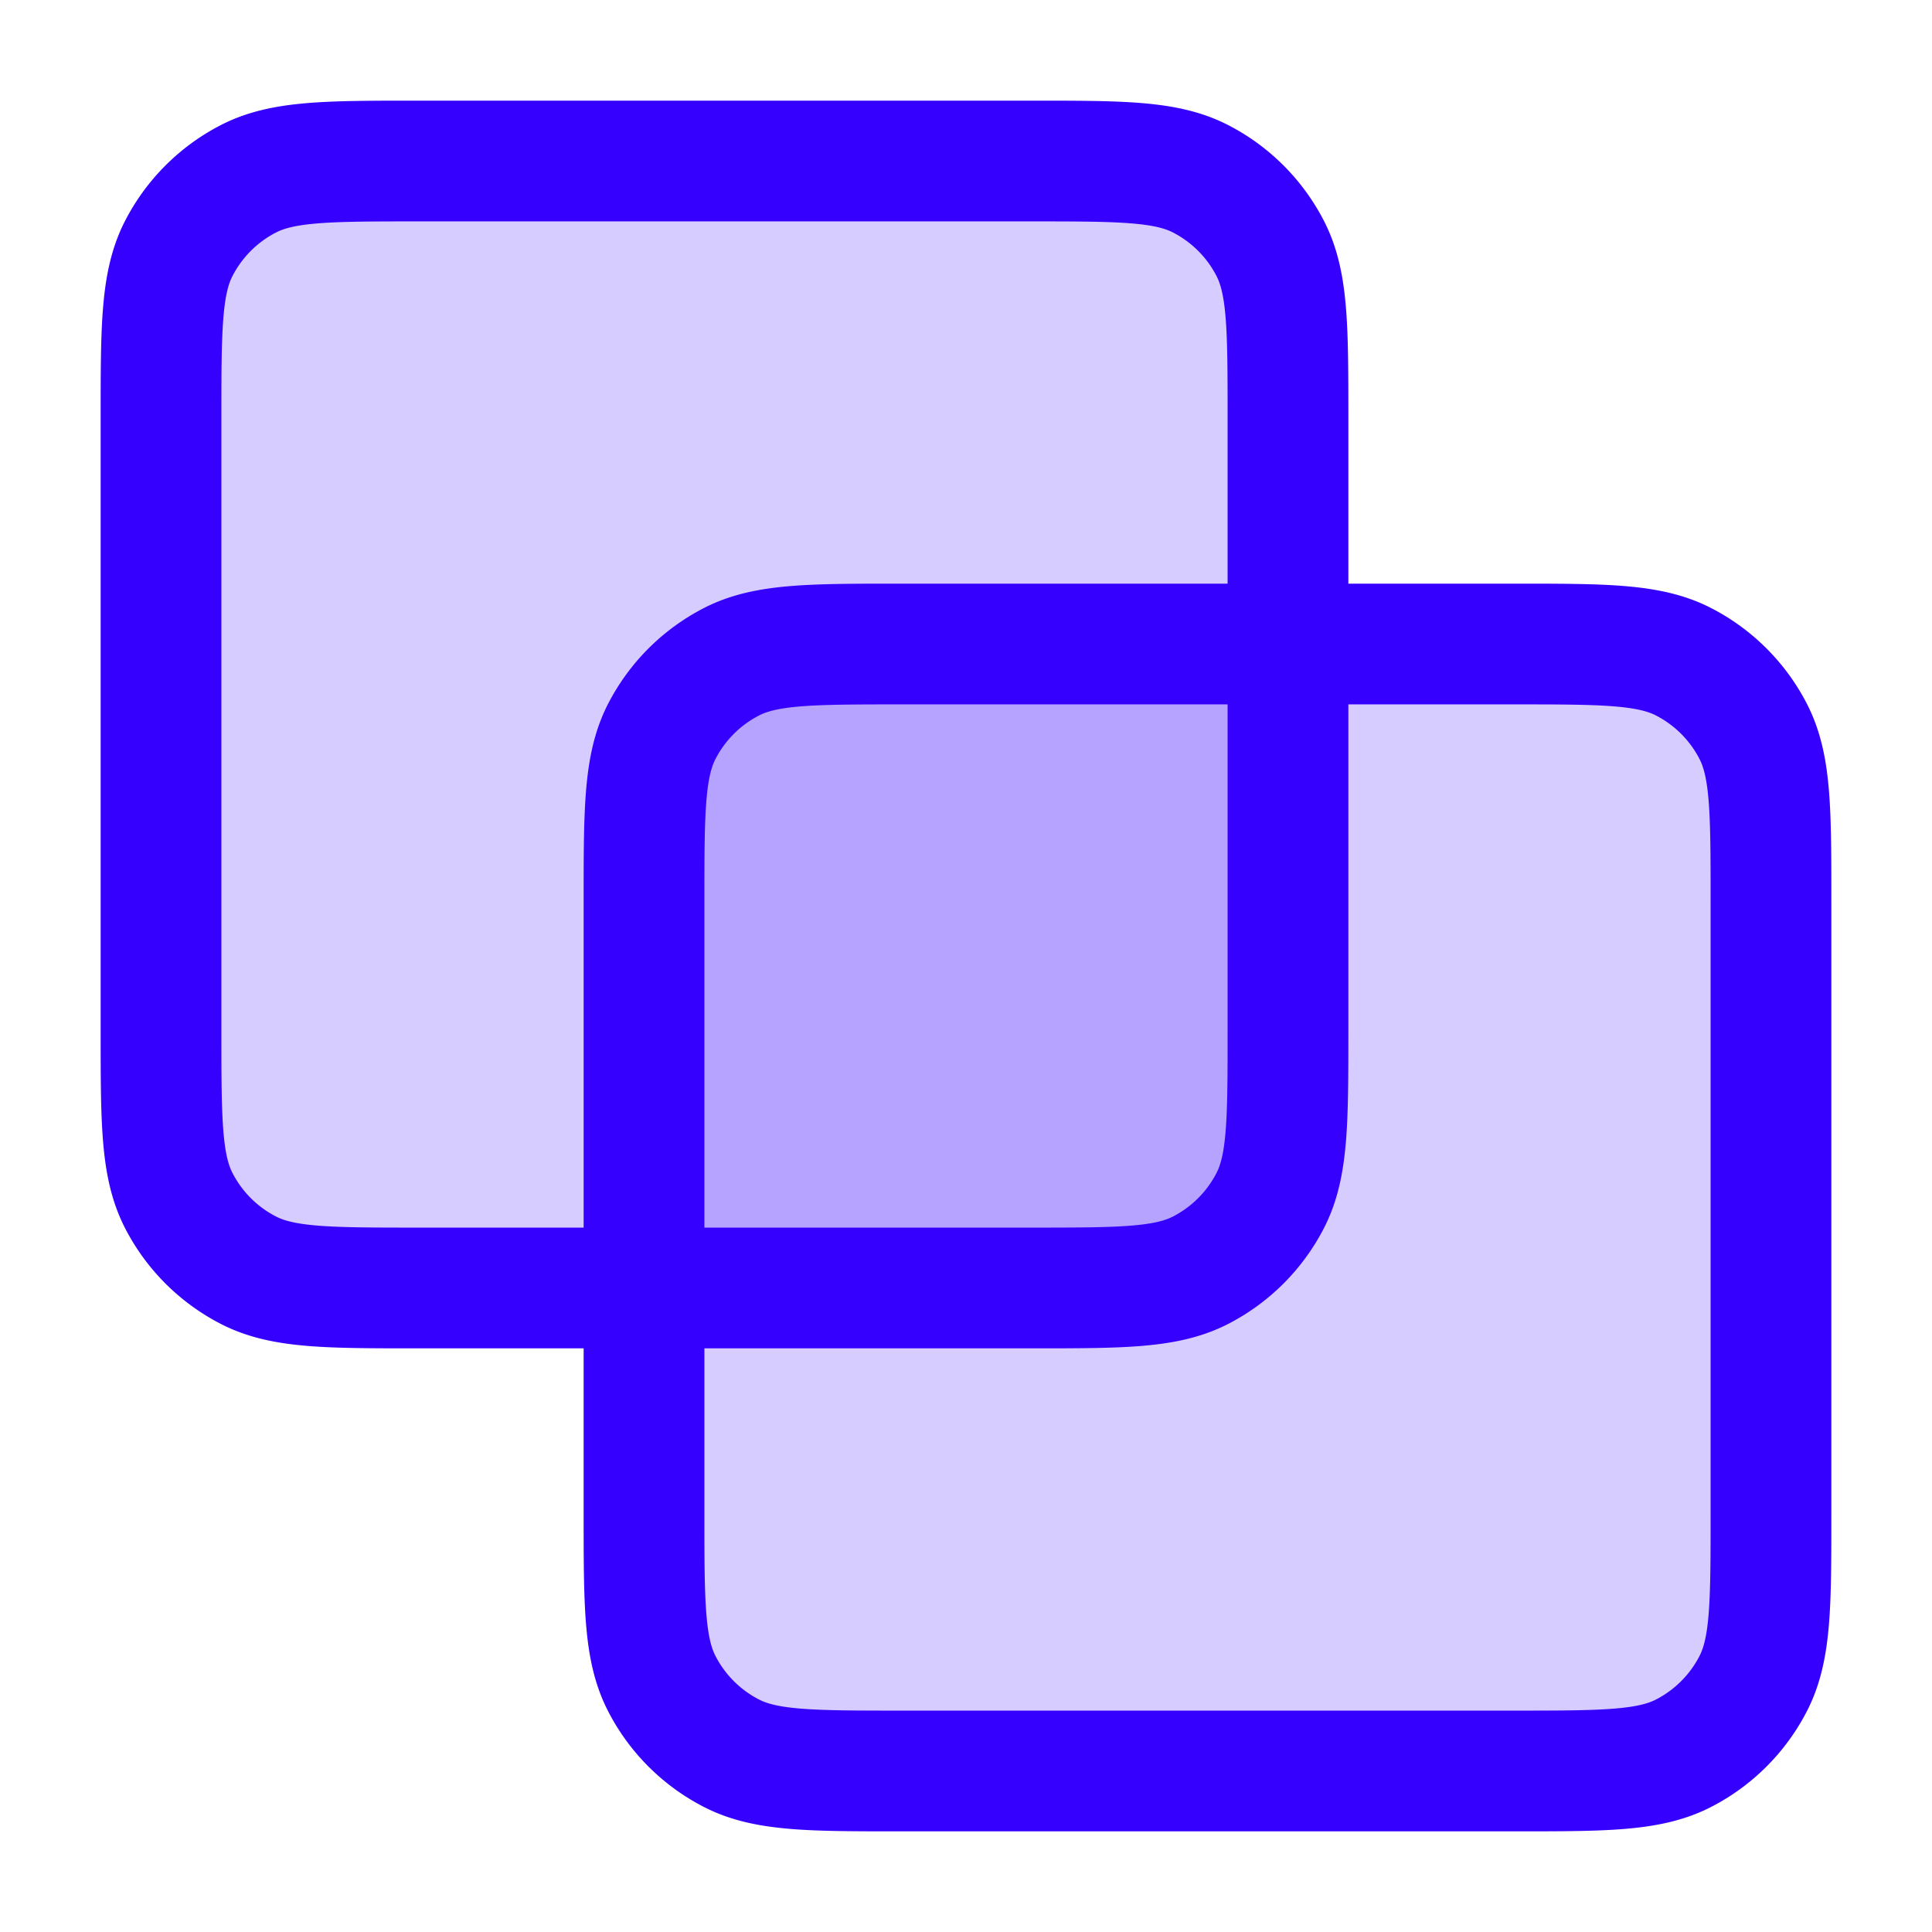 <svg width="32" height="32" viewBox="0 0 32 32" fill="none" xmlns="http://www.w3.org/2000/svg">
    <path d="M2.667 6.933c0-1.493 0-2.24.29-2.81.256-.502.664-.91 1.166-1.166.57-.29 1.317-.29 2.81-.29h10.134c1.493 0 2.24 0 2.81.29.502.256.91.664 1.166 1.166.29.57.29 1.317.29 2.81v10.134c0 1.493 0 2.24-.29 2.81-.256.502-.664.91-1.166 1.166-.57.29-1.317.29-2.81.29H6.933c-1.493 0-2.24 0-2.81-.29a2.667 2.667 0 0 1-1.166-1.166c-.29-.57-.29-1.317-.29-2.81V6.933z" fill="#3600FF" fill-opacity=".2"/>
    <path d="M10.667 14.933c0-1.493 0-2.24.29-2.81.256-.502.664-.91 1.166-1.166.57-.29 1.317-.29 2.81-.29h10.134c1.493 0 2.24 0 2.81.29.502.256.91.664 1.166 1.166.29.57.29 1.317.29 2.81v10.134c0 1.493 0 2.24-.29 2.81-.256.502-.664.91-1.166 1.166-.57.29-1.317.29-2.81.29H14.933c-1.493 0-2.24 0-2.81-.29a2.667 2.667 0 0 1-1.166-1.166c-.29-.57-.29-1.317-.29-2.81V14.933z" fill="#3600FF" fill-opacity=".2"/>
    <path d="M2.667 6.933c0-1.493 0-2.24.29-2.81.256-.502.664-.91 1.166-1.166.57-.29 1.317-.29 2.81-.29h10.134c1.493 0 2.24 0 2.81.29.502.256.91.664 1.166 1.166.29.57.29 1.317.29 2.81v10.134c0 1.493 0 2.24-.29 2.81-.256.502-.664.91-1.166 1.166-.57.29-1.317.29-2.81.29H6.933c-1.493 0-2.24 0-2.81-.29a2.667 2.667 0 0 1-1.166-1.166c-.29-.57-.29-1.317-.29-2.81V6.933z" stroke="#3600FF" stroke-width="2" stroke-linecap="round" stroke-linejoin="round"/>
    <path d="M10.667 14.933c0-1.493 0-2.24.29-2.81.256-.502.664-.91 1.166-1.166.57-.29 1.317-.29 2.81-.29h10.134c1.493 0 2.24 0 2.81.29.502.256.91.664 1.166 1.166.29.57.29 1.317.29 2.81v10.134c0 1.493 0 2.24-.29 2.81-.256.502-.664.91-1.166 1.166-.57.29-1.317.29-2.81.29H14.933c-1.493 0-2.24 0-2.81-.29a2.667 2.667 0 0 1-1.166-1.166c-.29-.57-.29-1.317-.29-2.81V14.933z" stroke="#3600FF" stroke-width="2" stroke-linecap="round" stroke-linejoin="round"/>
</svg>
